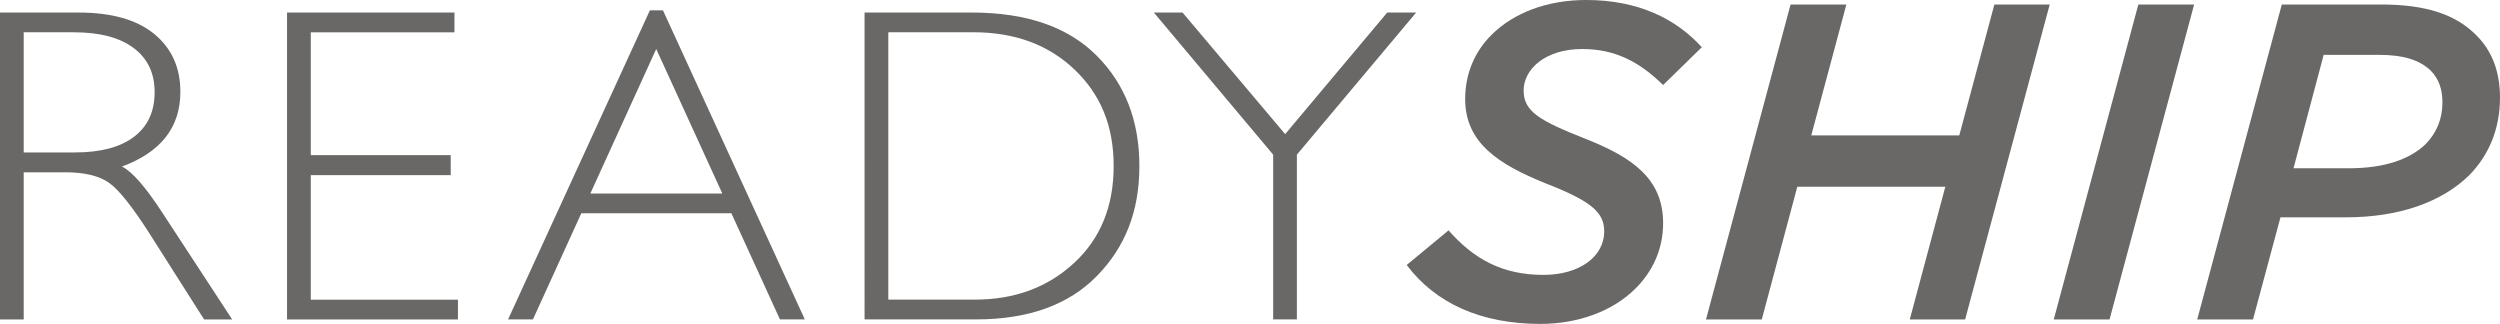 <?xml version="1.0" encoding="UTF-8"?>
<svg id="Layer_2" data-name="Layer 2" xmlns="http://www.w3.org/2000/svg" viewBox="0 0 687.46 89.07">
  <defs>
    <style>
      .cls-1 {
        fill: #696867;
      }
    </style>
  </defs>
  <g id="Layer_1-2" data-name="Layer 1">
    <g>
      <path class="cls-1" d="M0,3.45h21.63c9.06,0,15.99,1.96,20.78,5.89,4.79,3.93,7.19,9.23,7.19,15.92,0,9.75-5.36,16.59-16.07,20.54,2.78,1.33,6.52,5.62,11.23,12.87l19.09,29.18h-7.72l-14.7-23.13c-4.91-7.73-8.74-12.56-11.47-14.47-2.74-1.91-6.74-2.87-12.02-2.87H6.52v40.47H0V3.45ZM6.52,8.88v33.04h14.01c7.13,0,12.57-1.44,16.34-4.32,3.77-2.88,5.65-6.96,5.65-12.23s-1.91-9.24-5.74-12.14c-3.83-2.9-9.32-4.35-16.49-4.35H6.52Z"/>
      <path class="cls-1" d="M124.97,3.45v5.44h-39.51v33.77h38.48v5.5h-38.48v34.25h40.47v5.44h-47V3.45h46.03Z"/>
      <path class="cls-1" d="M182.3,2.84l39.01,84.99h-6.84l-13.35-29.18h-41.27l-13.3,29.18h-6.84L178.71,2.84h3.58ZM198.63,53.22l-18.18-39.75-18.12,39.75h36.3Z"/>
      <path class="cls-1" d="M237.74,3.45h29.54c14.94,0,26.35,3.93,34.22,11.78,7.87,7.85,11.81,18,11.81,30.44s-3.9,22.28-11.69,30.23c-7.79,7.95-18.86,11.93-33.19,11.93h-30.69V3.45ZM244.27,8.88v73.51h23.8c10.91,0,20-3.35,27.27-10.06,7.27-6.71,10.9-15.59,10.9-26.67s-3.58-19.67-10.75-26.52c-7.17-6.85-16.45-10.27-27.85-10.27h-23.38Z"/>
      <path class="cls-1" d="M389.42,3.45l-32.8,39.08v45.3h-6.52v-45.3L317.29,3.45h7.89l28.22,33.43,28.06-33.43h7.96Z"/>
      <path class="cls-1" d="M386.82,72.87l11.51-9.53c7.05,8.04,14.97,12.25,26.1,12.25,9.65,0,16.7-4.82,16.7-12,0-5.2-3.59-8.29-15.96-13.11-13.24-5.32-22.27-11.26-22.27-23.26,0-6.93,2.6-12.99,7.18-17.57,6.18-6.19,15.46-9.65,26.1-9.65,14.35,0,24.74,5.2,31.79,12.99l-10.64,10.39c-6.56-6.43-13.24-9.9-22.27-9.9-10.14,0-16.08,5.57-16.08,11.38s4.33,8.29,16.82,13.24c13.24,5.2,21.53,11.13,21.53,23.26,0,7.3-2.97,13.36-7.55,17.94-6.31,6.31-15.83,9.77-26.23,9.77-16.33,0-28.83-5.69-36.74-16.21Z"/>
      <path class="cls-1" d="M492.38,1.24h15.34l-9.65,36h40.7l9.65-36h15.22l-23.26,86.6h-15.22l9.77-36.49h-40.7l-9.77,36.49h-15.34L492.38,1.24Z"/>
      <path class="cls-1" d="M588.01,1.24h15.34l-23.26,86.6h-15.34L588.01,1.24Z"/>
      <path class="cls-1" d="M627.46,1.24h27.34c11.75,0,20.29,2.47,26.23,8.54,4.21,4.21,6.43,9.9,6.43,17.07,0,8.66-3.09,15.83-8.41,21.28-7.67,7.55-19.55,11.63-33.9,11.63h-18.06l-7.55,28.08h-15.34L627.46,1.24ZM654.31,15.09h-15.34l-8.29,31.18h15.34c9.4,0,16.58-2.35,21.03-6.68,2.97-3.09,4.58-6.8,4.58-11.51,0-3.46-.99-6.43-3.22-8.66-3.09-2.97-7.67-4.33-14.1-4.33Z"/>
    </g>
  </g>
</svg>